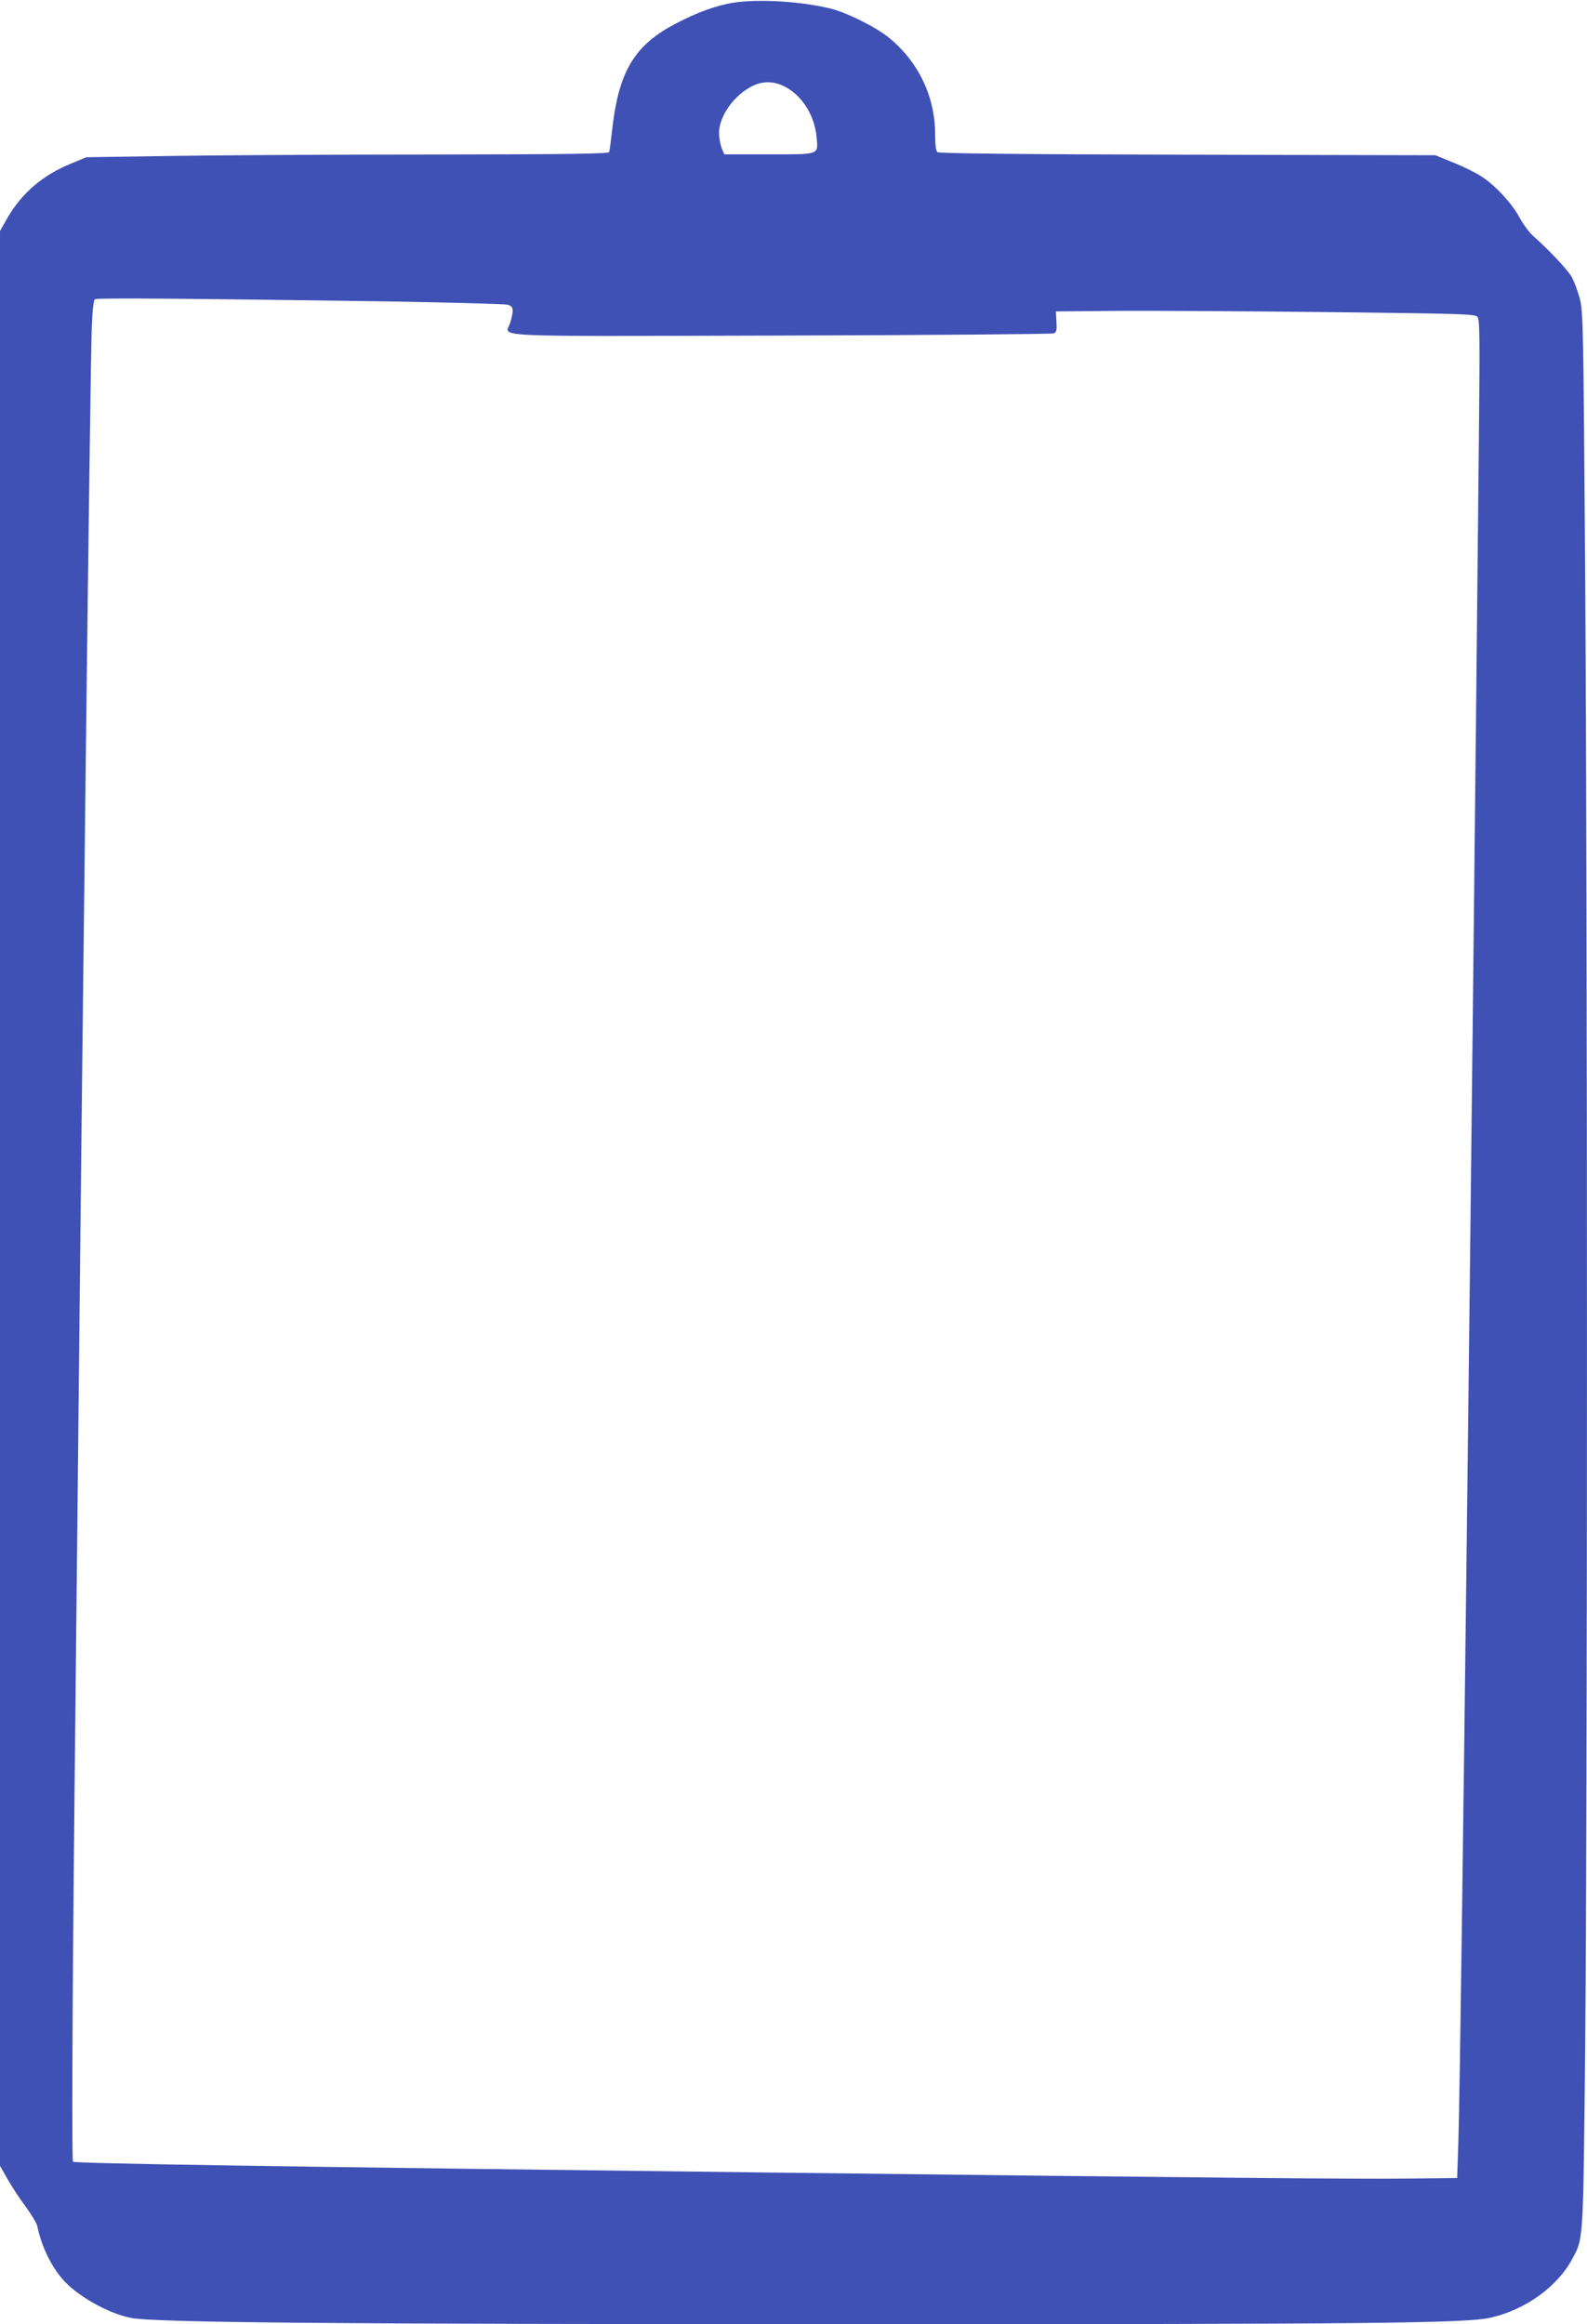<?xml version="1.0" standalone="no"?>
<!DOCTYPE svg PUBLIC "-//W3C//DTD SVG 20010904//EN"
 "http://www.w3.org/TR/2001/REC-SVG-20010904/DTD/svg10.dtd">
<svg version="1.0" xmlns="http://www.w3.org/2000/svg"
 width="874pt" height="1280pt" viewBox="0 0 874 1280"
 preserveAspectRatio="xMidYMid meet">
<g transform="translate(0,1280) scale(0.1,-0.1)"
fill="#3f51b5" stroke="none">
<path d="M4006 12779 c-99 -21 -209 -66 -323 -130 -199 -115 -280 -262 -313
-575 -6 -55 -13 -105 -15 -111 -3 -10 -210 -13 -987 -14 -541 0 -1188 -4
-1438 -8 l-455 -7 -79 -33 c-159 -64 -275 -163 -355 -301 l-41 -72 0 -5328 0
-5328 41 -72 c22 -39 67 -108 100 -152 32 -44 61 -92 64 -106 22 -110 76 -222
142 -297 78 -89 248 -185 372 -210 124 -26 1106 -35 3990 -35 2835 0 3366 5
3500 36 191 43 369 171 450 324 62 115 60 82 71 1180 13 1313 13 6202 0 8075
-10 1427 -11 1472 -31 1545 -11 41 -31 93 -44 116 -23 40 -128 151 -212 225
-22 20 -55 65 -74 100 -41 77 -131 175 -207 225 -31 21 -101 56 -157 78 l-100
41 -1365 3 c-936 2 -1369 7 -1377 14 -9 7 -13 39 -13 98 0 208 -92 400 -255
533 -73 59 -236 140 -325 161 -183 43 -432 54 -564 25z m329 -463 c89 -53 151
-156 162 -270 9 -101 22 -96 -264 -96 l-244 0 -15 35 c-7 19 -14 56 -14 83 0
93 84 210 185 259 62 30 126 26 190 -11z m-2195 -1176 c344 -6 639 -14 655
-18 34 -10 36 -26 15 -99 -24 -82 -179 -75 1487 -71 819 2 1496 8 1506 12 16
7 18 18 15 65 l-3 56 355 3 c195 1 715 -2 1155 -7 756 -9 800 -10 813 -28 11
-15 12 -122 7 -623 -38 -3846 -99 -8949 -113 -9410 l-7 -215 -280 -3 c-272 -3
-963 3 -3490 33 -2827 34 -3843 50 -3853 60 -7 7 -4 834 8 1990 5 501 14 1356
20 1900 31 3031 67 5948 75 6200 4 108 10 162 18 167 12 8 496 4 1617 -12z"/>
</g>
</svg>
